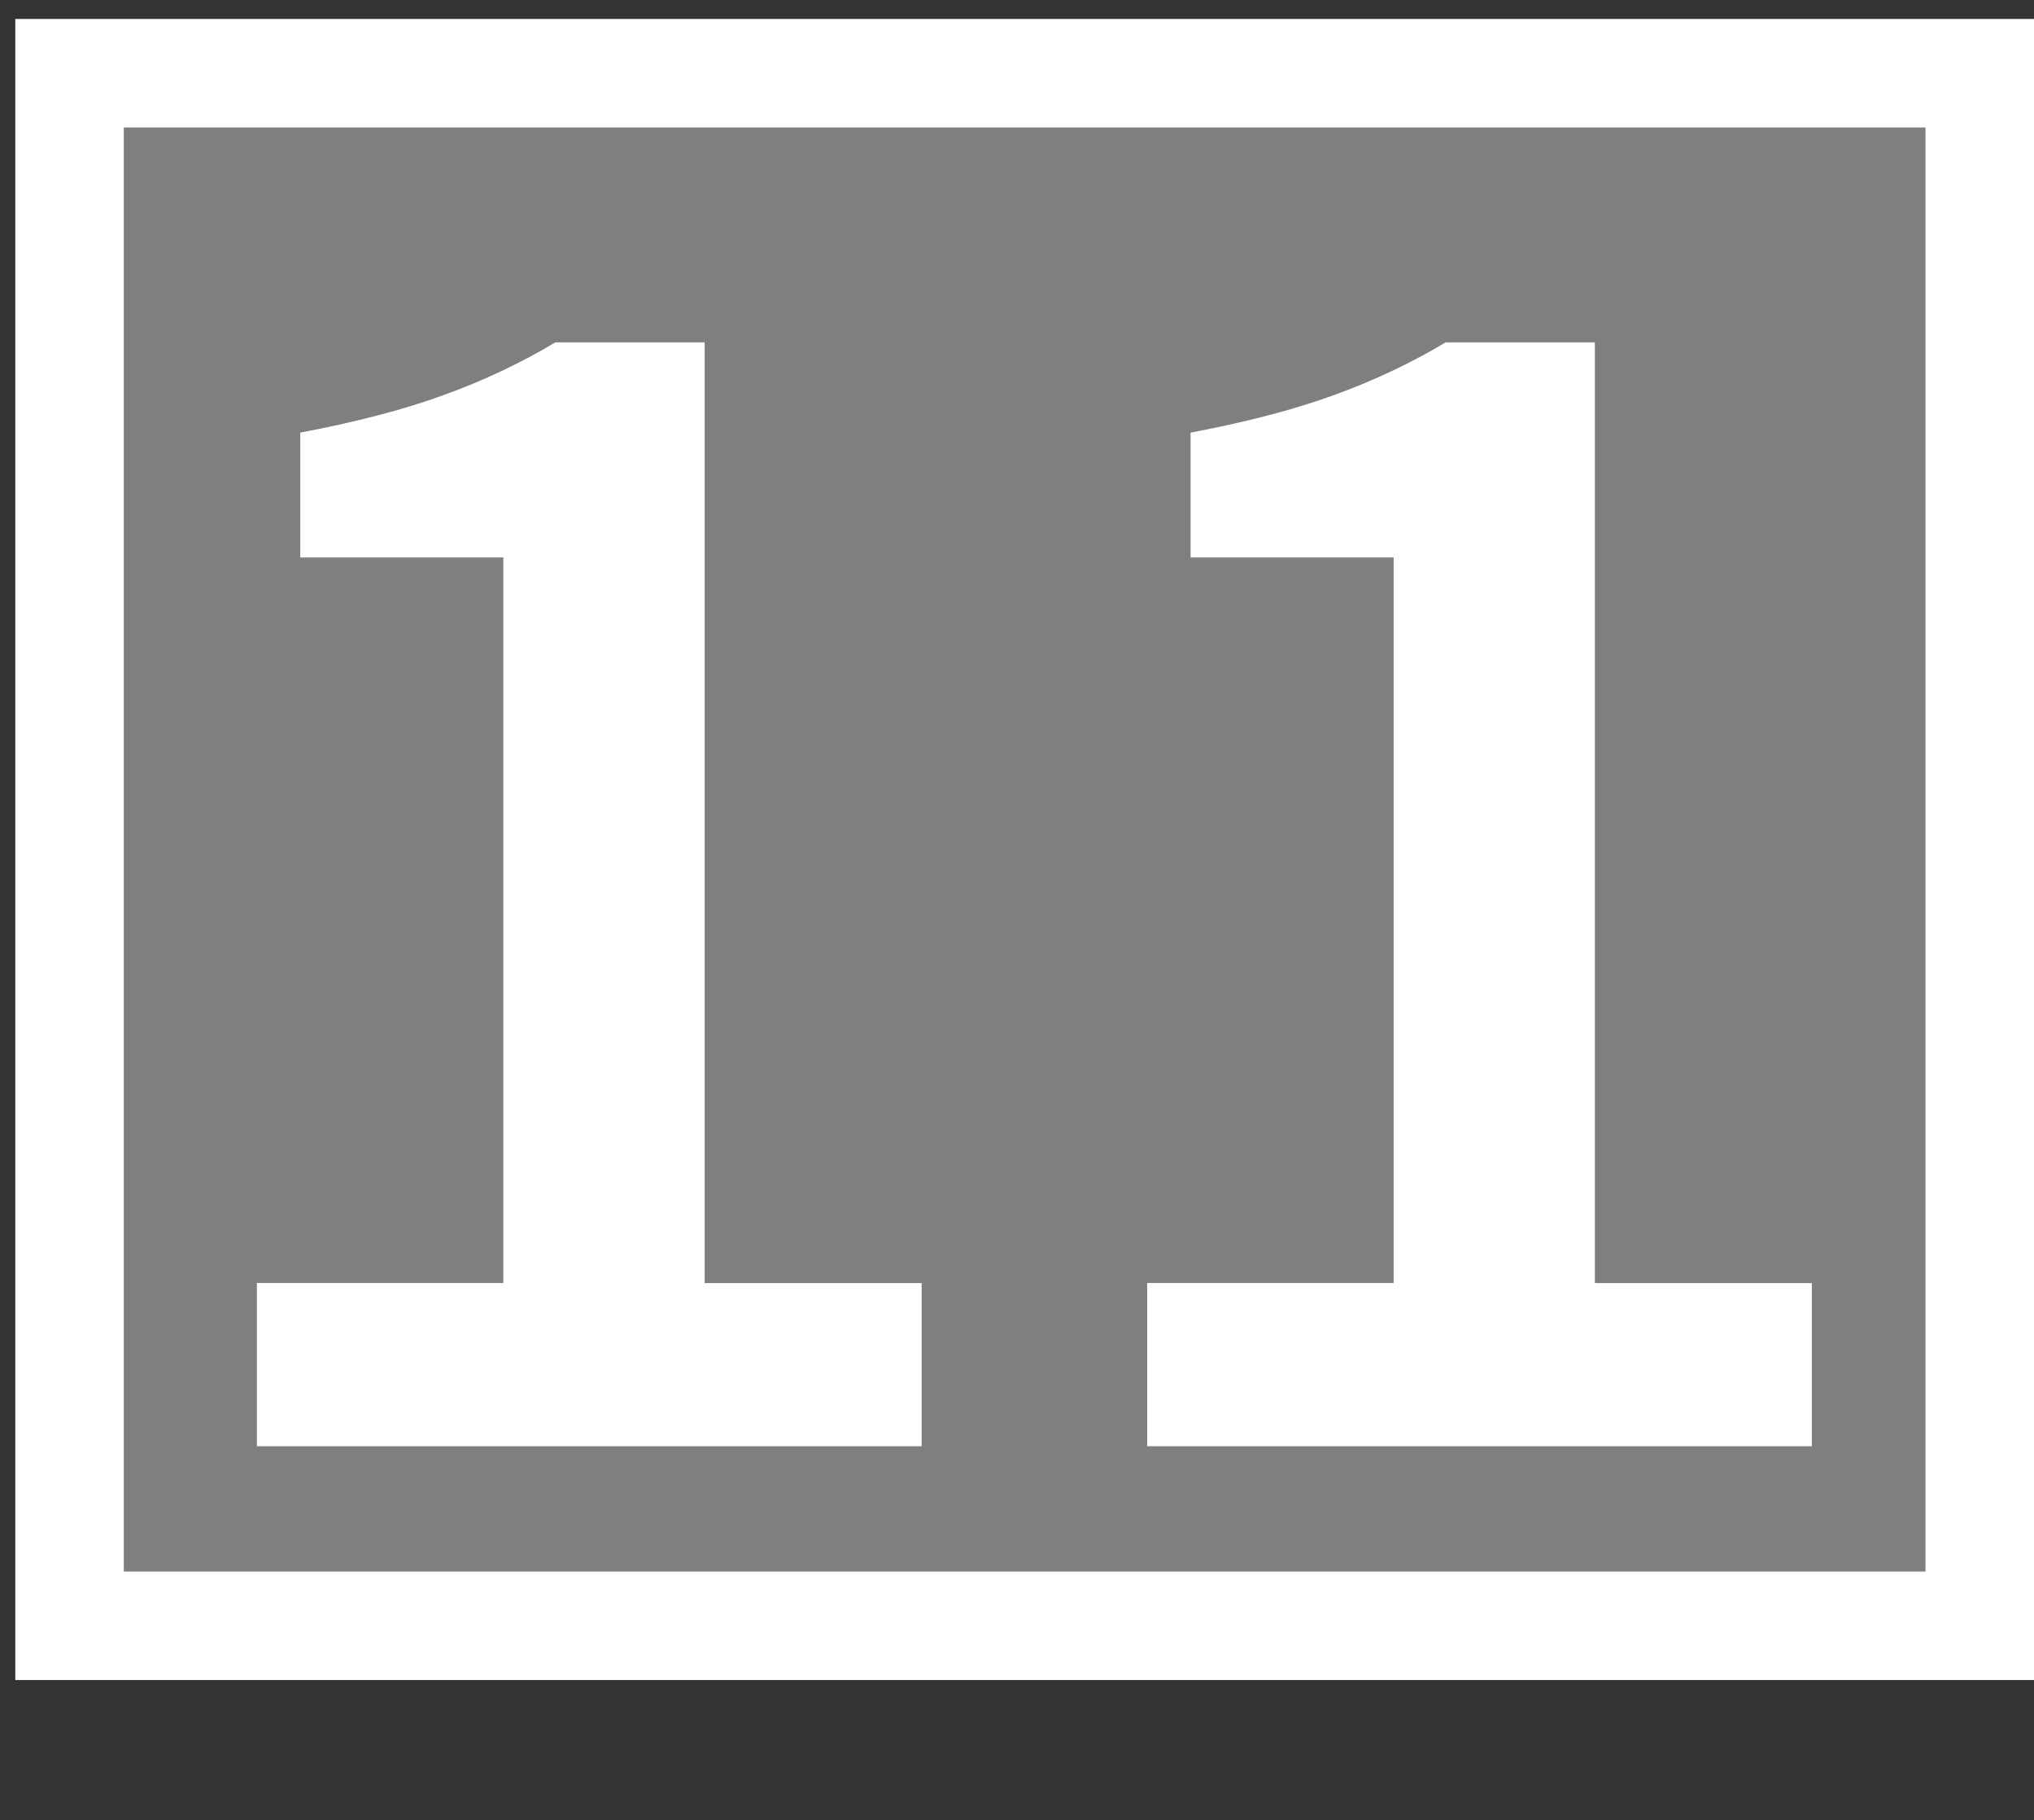 <?xml version="1.0" encoding="utf-8"?>
<!-- Generator: Adobe Illustrator 15.1.0, SVG Export Plug-In . SVG Version: 6.00 Build 0)  -->
<!--<!DOCTYPE svg PUBLIC "-//W3C//DTD SVG 1.1//EN" "http://www.w3.org/Graphics/SVG/1.1/DTD/svg11.dtd">-->
<svg version="1.1" id="Layer_1" xmlns="http://www.w3.org/2000/svg" xmlns:xlink="http://www.w3.org/1999/xlink" x="0px" y="0px"
	 width="18.75px" height="16.779px" viewBox="0 0 18.75 16.779" enable-background="new 0 0 18.75 16.779" xml:space="preserve">
<rect x="0" y="0" width="18.75" height="16.779" fill="#333333" stroke="none"/>
<polygon fill="#7F7F7F" points="0.641,1.175 0.641,14.487 0.641,14.987 1.141,14.987 17.75,14.987 18.25,14.987 18.25,14.487 
	18.25,1.175 18.25,0.675 17.75,0.675 1.141,0.675 0.641,0.675 "/>
<g enable-background="new    ">
	<path fill="#FFFFFF" d="M2.368,11.827H4.64V5.139H2.768V3.988C3.28,3.891,3.72,3.777,4.087,3.643C4.456,3.51,4.8,3.347,5.12,3.156
		h1.376v8.672h2v1.504H2.368V11.827z"/>
	<path fill="#FFFFFF" d="M10.576,11.827h2.271V5.139h-1.872V3.988c0.513-0.097,0.952-0.211,1.319-0.345
		c0.369-0.133,0.713-0.296,1.033-0.487h1.375v8.672h2v1.504h-6.127V11.827z"/>
</g>
<polygon fill="#FFFFFF" points="0.641,1.175 0.141,1.175 0.141,14.487 0.141,14.987 0.141,15.487 1.141,15.487 17.75,15.487 
	18.25,15.487 18.75,15.487 18.75,14.487 18.75,1.175 18.75,0.675 18.75,0.175 17.75,0.175 1.141,0.175 0.641,0.175 0.141,0.175 
	0.141,1.175 0.641,1.175 1.141,1.175 17.75,1.175 17.75,14.487 1.141,14.487 1.141,1.175 "/>
</svg>
